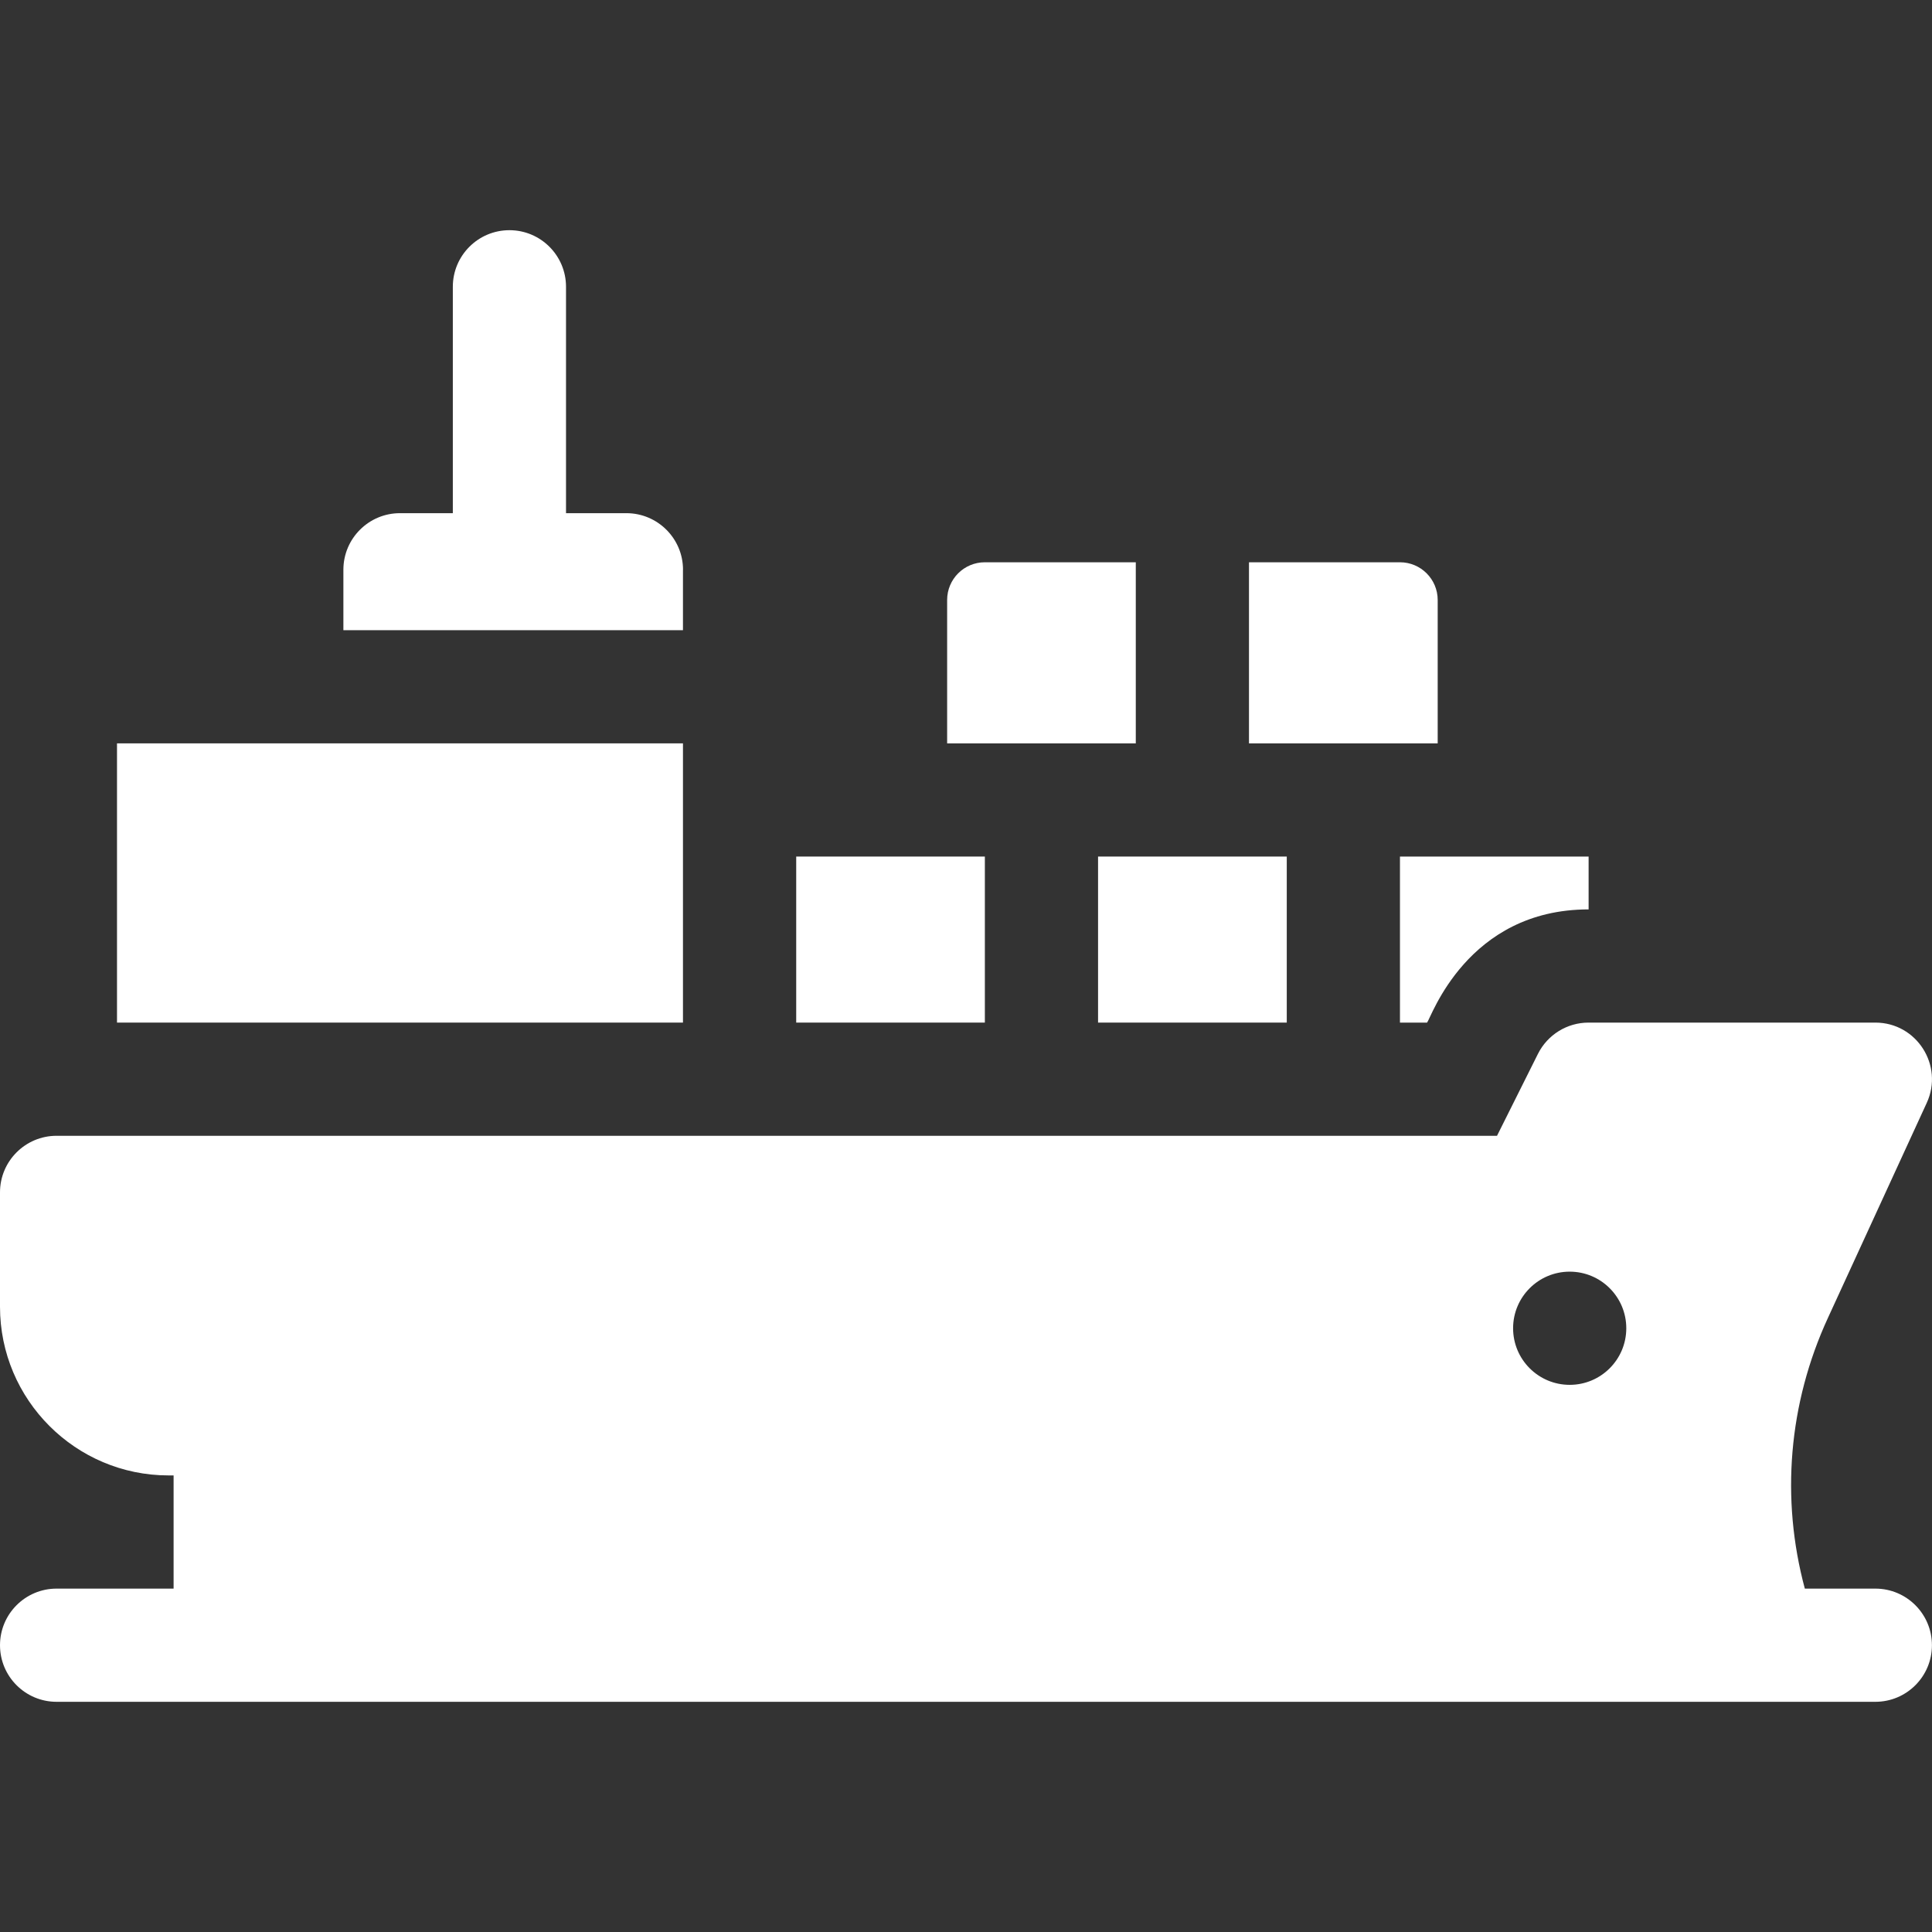 <?xml version="1.0" encoding="UTF-8"?> <svg xmlns="http://www.w3.org/2000/svg" width="34" height="34" viewBox="0 0 34 34" fill="none"><rect x="0" y="0" width="34" height="34" fill="#333333" stroke="none"/> <g clip-path="url(#clip0_320_91)"> <path d="M12.02 10.027C12.02 9.477 11.573 9.031 11.023 9.031H9.961V5.047C9.961 4.497 9.515 4.051 8.965 4.051C8.415 4.051 7.969 4.497 7.969 5.047V9.031H7.039C6.489 9.031 6.043 9.477 6.043 10.027V11.09H12.019V10.027H12.02Z" fill="white"></path> <path d="M2.059 13.082H12.019V17.996H2.059V13.082Z" fill="white"></path> <path d="M33.003 27.957H31.762C31.336 26.372 31.474 24.702 32.168 23.194L33.908 19.408C34.21 18.751 33.731 17.996 33.003 17.996H27.956C27.579 17.996 27.234 18.209 27.065 18.547L26.345 19.988H0.996C0.446 19.988 0 20.434 0 20.984V22.997C0 24.634 1.331 25.965 2.967 25.965H3.055V27.957H0.996C0.446 27.957 0 28.403 0 28.953C0 29.503 0.446 29.949 0.996 29.949H33.003C33.553 29.949 33.999 29.503 33.999 28.953C33.999 28.403 33.553 27.957 33.003 27.957ZM27.624 22.379C28.174 22.379 28.62 22.825 28.62 23.375C28.62 23.925 28.174 24.371 27.624 24.371C27.074 24.371 26.628 23.925 26.628 23.375C26.628 22.825 27.074 22.379 27.624 22.379Z" fill="white"></path> <path d="M19.988 9.895H17.332C16.965 9.895 16.668 10.192 16.668 10.559V13.082H19.988V9.895Z" fill="white"></path> <path d="M25.301 10.559C25.301 10.192 25.003 9.895 24.637 9.895H21.98V13.082H25.301V10.559Z" fill="white"></path> <path d="M14.012 15.074H17.332V17.996H14.012V15.074Z" fill="white"></path> <path d="M19.324 15.074H22.645V17.996H19.324V15.074Z" fill="white"></path> <path d="M24.637 17.996H25.114C25.185 17.914 25.816 16.004 27.957 16.004V15.074H24.637V17.996Z" fill="white"></path> </g> <defs> <clipPath id="clip0_320_91"> <rect width="34" height="34" fill="white"></rect> </clipPath> </defs> </svg> 